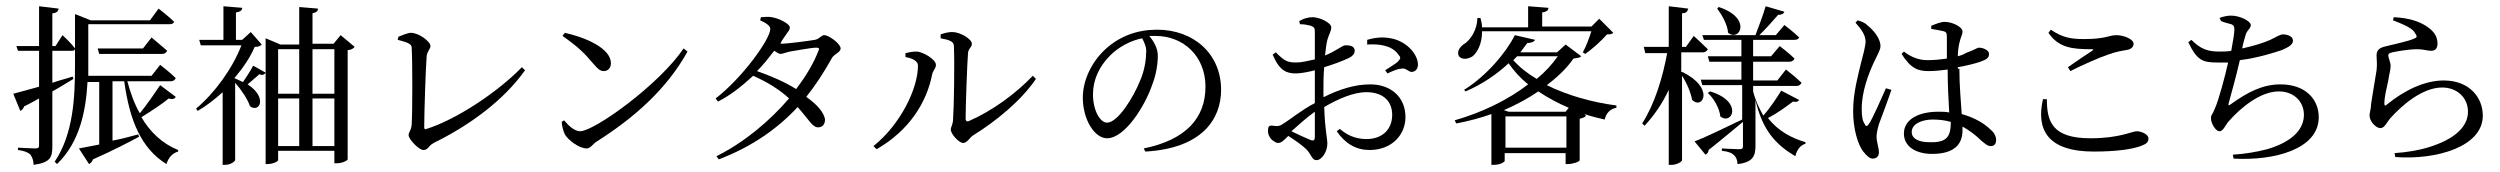 <svg version="1.1" xmlns="http://www.w3.org/2000/svg" xmlns:xlink="http://www.w3.org/1999/xlink" width="320px" height="22px" viewBox="0 0 320 22">
<g>
	<path d="M22.5,12.4c-0.1,0.2-0.4,0.4-0.9,0.2c-0.7,0.6-2.2,1.6-3.5,2.4c1.1,1.9,2.7,3.4,4.7,4.2l0,0.2c-0.7,0.2-1.2,0.7-1.5,1.6
		c-3.2-2-4.7-5.5-5.4-10.6h-1.5v7.6c1.1-0.2,2.2-0.5,3.3-0.8l0.1,0.3c-1.3,0.7-3.2,1.7-5.9,2.9c-0.1,0.3-0.3,0.5-0.5,0.6l-1.3-2
		c0.6-0.1,1.5-0.3,2.6-0.5v-8h-1.5c-0.2,3.5-0.9,7.6-3.9,10.5L7,20.7c2.4-3.6,2.6-8.2,2.6-12.4v-2C9.5,6.5,9.4,6.5,9.1,6.5H6.7v4.1
		c0.8-0.3,1.7-0.5,2.6-0.8l0.1,0.3c-0.7,0.4-1.6,1-2.7,1.6v7c0,1.4-0.2,2.1-2.4,2.4c0-0.6-0.2-1-0.4-1.3c-0.3-0.3-0.8-0.5-1.6-0.6
		v-0.3c0,0,1.8,0.1,2.2,0.1C4.9,19,5,18.9,5,18.6v-6c-0.6,0.3-1.2,0.7-1.9,1c-0.1,0.3-0.3,0.5-0.5,0.6l-0.9-2.2
		c0.7-0.2,1.8-0.5,3.3-0.9V6.5H2.3L2.1,5.9H5V0.8l2.5,0.3c0,0.3-0.3,0.6-0.8,0.6v4.2h0.4L8,4.5c0,0,1,0.9,1.6,1.7V1.8l2,0.8h7.6
		l1.1-1.5c0,0,1.3,1,2,1.7c-0.1,0.2-0.3,0.3-0.6,0.3H11.3v5.1c0,0.5,0,1,0,1.5h8.1l1.1-1.4c0,0,1.3,1,2,1.7
		c-0.1,0.2-0.3,0.4-0.6,0.4h-5.6c0.4,1.5,0.9,2.9,1.6,4.1c0.9-1.1,2-2.7,2.6-3.6L22.5,12.4z M18.3,6.2l1.1-1.4c0,0,1.2,1,2,1.7
		c-0.1,0.2-0.3,0.4-0.6,0.4h-8.1l-0.2-0.7H18.3z"/>
	<path d="M33.5,5.7C33.3,5.9,33.1,6,32.6,6C32,7.4,31.1,8.7,30,10c0.4,0.2,0.7,0.3,1.1,0.5c0.4-0.6,0.9-1.3,1.3-2.1L34,9.3
		c-0.1,0.2-0.4,0.4-0.8,0.2c-0.5,0.4-1,0.9-1.5,1.3c2.6,1.7,1.5,3.7,0.3,2.8c-0.3-0.9-1.1-2.1-1.9-3v9.9c0,0.1-0.5,0.6-1.3,0.6h-0.3
		v-9.3c-1,0.9-2,1.7-3.2,2.4l-0.2-0.3c2.4-2,4.7-5.2,5.8-8.1h-5.2l-0.2-0.7h3.1V0.8l2.4,0.2c0,0.3-0.2,0.5-0.8,0.6v3.5h0.8l1.1-1
		L33.5,5.7z M45.4,6c-0.2,0.2-0.4,0.4-0.9,0.4v14c0,0.1-0.6,0.5-1.4,0.5h-0.3v-1.6h-7.2v1.2c0,0.1-0.5,0.5-1.4,0.5H34V4.9l1.9,0.8
		h2.4V0.9l2.4,0.2c0,0.3-0.2,0.5-0.7,0.6v3.9h2.7l0.9-1.1L45.4,6z M35.6,6.3v5.7h2.7V6.3H35.6z M35.6,18.7h2.7v-6.1h-2.7V18.7z
		 M40,6.3v5.7h2.8V6.3H40z M42.8,18.7v-6.1H40v6.1H42.8z"/>
	<path d="M51,4.7c0.5-0.2,1.2-0.5,1.6-0.5c1,0,2.5,1.1,2.5,1.7c0,0.4-0.5,0.7-0.5,1.5c-0.1,1.2-0.3,6.9-0.3,8.9
		c0,0.2,0.1,0.3,0.3,0.2c3.8-1.2,9.1-4.7,12.2-7.9L67.2,9c-2.7,3.8-7,7-11.7,9.3c-0.7,0.4-0.7,0.9-1.3,0.9c-0.6,0-1.9-1.4-1.9-1.9
		c0-0.4,0.4-0.7,0.4-1.5c0.1-1.5,0.1-8,0-9.6c0-0.5-0.2-0.7-1.8-1.1L51,4.7z"/>
	<path d="M87.5,6.2L88,6.6c-2.6,4.7-6.7,8.4-11.6,11.5c-0.5,0.3-0.8,0.9-1.3,0.9c-1,0-2.4-1.1-2.8-1.8c-0.2-0.4-0.4-1.2-0.4-1.6
		l0.3-0.2c0.6,0.7,1.3,1.4,2.1,1.4C76.2,16.7,84.4,10.8,87.5,6.2z M72.3,4.2c2.7,0.6,5.9,2,5.9,3.9c0,0.6-0.4,1-0.9,1
		c-0.5,0-0.8-0.3-1.4-1C74.8,6.8,74,6,72,4.6L72.3,4.2z"/>
	<path d="M99.9,5.6c1,0,3.8-0.4,4.4-0.5c0.6-0.1,0.8-0.6,1.2-0.6c0.6,0,2.1,1.1,2.1,1.7c0,0.5-0.8,0.7-1.1,1.2c-1,1.8-2.1,3.5-3.3,5
		c1.3,0.9,2.3,2,2.4,2.9c0,0.6-0.3,1-0.9,1c-0.7,0-1.1-0.9-2.6-2.6c-2.6,2.8-5.9,5.1-10.1,6.7L91.7,20c3.6-1.8,6.8-4.5,9.3-7.4
		c-1.3-1.2-2.8-2.1-4.6-2.9C95,11,93.5,12.2,91.9,13l-0.3-0.4c3.4-2.6,7-7.6,7-8.9c0-0.4-0.6-0.8-1.3-1.1l0.1-0.4
		c0.4,0,0.8-0.1,1.4,0c1.1,0.2,2.3,0.9,2.3,1.3c0,0.4-0.3,0.6-0.6,1.1C100.2,5,100,5.3,99.9,5.6L99.9,5.6z M104.5,6.1
		c-0.7,0-2.7,0.4-3.4,0.5c-0.5,0.1-0.9,0.3-1.2,0.3c-0.2,0-0.5-0.2-0.8-0.4c-0.7,0.9-1.4,1.8-2.2,2.6c1.7,0.6,3.6,1.4,5,2.3
		c1.3-1.7,2.3-3.4,2.9-5C104.9,6.2,104.8,6.1,104.5,6.1z"/>
	<path d="M115.9,7.3V6.8c0.4-0.1,0.9-0.2,1.4-0.2c0.8,0,2.5,1,2.5,1.7c0,0.5-0.4,0.7-0.5,1.3c-0.7,3.5-2.9,7.1-7.1,9.5l-0.4-0.4
		c3.5-2.8,5.7-7.4,5.7-10.3C117.5,7.7,116.5,7.4,115.9,7.3z M120.4,4.4c0.6-0.2,1-0.3,1.5-0.3c1,0,2.5,0.9,2.5,1.5
		c0,0.5-0.5,0.6-0.5,1.3c-0.1,1.1-0.3,6.7-0.3,8.3c0,0.3,0.2,0.4,0.4,0.3c3-1.3,6-3.5,8.2-5.8l0.4,0.4c-1.9,2.8-5.1,5.4-8,7.2
		c-0.5,0.3-0.8,1-1.3,1c-0.6,0-1.6-1.2-1.6-1.7c0-0.4,0.3-0.6,0.3-1.5c0.1-1.2,0.2-7,0.1-9.2c0-0.6-0.6-0.8-1.7-1L120.4,4.4z"/>
	<path d="M146.4,19c5.4-1.1,7.9-3.9,7.9-7.9c0-3.9-2.8-6.5-6.4-6.5c-0.3,0-0.5,0-0.8,0c0.6,0.7,1.1,1.6,1.1,2.5
		c0,1.1-0.2,2.4-0.7,3.7c-0.9,2.7-3.5,6.9-5.8,6.9c-1.6,0-3.1-2.4-3.1-5.2c0-2.2,1.1-4.6,3-6.3c1.8-1.6,4-2.4,6.5-2.4
		c4.7,0,8.2,3.1,8.2,7.7c0,3.8-2.5,7.5-9.7,7.9L146.4,19z M146.2,4.9c-1.5,0.3-3,1.1-4.1,2.2c-1.4,1.4-2.2,3.1-2.2,5
		c0,2,0.9,3.6,1.8,3.6c1.4,0,3.4-3.3,4.2-5.3c0.5-1.1,0.8-2.5,0.8-3.6C146.8,6.1,146.5,5.5,146.2,4.9z"/>
	<path d="M169.5,12.4c1.8-0.9,3.8-1.6,5.9-1.6c2.6,0,4.5,1.6,4.5,4.2c0,2.2-1.7,4.2-4.6,4.2c-1.7,0-3.1-0.8-4.2-2.4l0.4-0.3
		c0.8,0.7,1.9,1.3,3.4,1.3c2.1,0,3.3-1.3,3.3-3.1c0-1.6-1-2.9-3.3-2.9c-1.7,0-3.7,0.9-5.4,1.9c0.1,3.1,0.4,3.9,0.4,4.7
		c0,1-0.7,2.1-1.4,2.1c-0.6,0-0.6-0.7-1.3-1.4c-0.5-0.5-1.5-1.2-2.3-1.7c-0.6,0.6-0.9,0.9-1.3,0.9c-0.3,0-0.5-0.2-0.8-0.4
		c-0.3-0.3-0.5-0.7-0.5-1.1c0-0.6,0.1-0.8,0.7-0.7c0.6,0.1,0.9,0,1.3-0.3c0.7-0.4,2.4-1.8,4-2.6v-1.4V9c-0.8,0.2-1.8,0.4-2.4,0.4
		c-1.2,0-2.1-0.3-3-2.4l0.4-0.3c1.1,1.1,1.5,1.3,2.6,1.3c0.7,0,1.5-0.2,2.4-0.4c0-1.5,0-2.9,0-3.5c0-0.6-0.1-0.6-0.5-0.8
		c-0.4-0.1-0.8-0.2-1.4-0.2l-0.1-0.4c0.5-0.3,1.1-0.5,1.7-0.5c0.9,0,2.4,0.7,2.4,1.3c0,0.5-0.3,0.9-0.5,1.6c-0.1,0.4-0.2,1.1-0.3,2
		c1.5-0.6,2.2-1.3,2.6-1.3c0.4,0,1.2,0,1.2,0.7c0,0.4-0.3,0.7-0.7,0.9c-0.8,0.4-2.2,0.9-3.2,1.2c-0.1,1-0.1,2-0.1,2.9V12.4z
		 M168.3,14.3c-1,0.7-2.1,1.7-3,2.5c0.8,0.4,1.7,0.8,2.4,1.1c0.5,0.2,0.6,0,0.6-0.4V14.3z M175,5.1c1-0.3,2-0.4,3-0.2
		c1.8,0.3,3.4,1.8,3.5,3.3c0,0.5-0.2,0.9-0.7,1c-0.5,0.1-0.8-0.6-1.5-0.4c-0.4,0-1.3,0.4-1.7,0.6L177.3,9c0.4-0.3,1.5-0.9,1.7-1.2
		c0.3-0.3,0.3-0.5,0-0.8c-0.8-1.2-2.5-1.4-4-1.3L175,5.1z"/>
	<path d="M202.4,7.2c-0.2,0.2-0.4,0.2-1,0.3c-0.9,1.3-2.1,2.4-3.4,3.4c2.6,1.3,5.8,2.2,8.9,2.6l0,0.3c-0.7,0.1-1.3,0.6-1.5,1.5
		c-0.9-0.2-1.7-0.4-2.6-0.7l0.2,0.2c-0.1,0.2-0.4,0.3-0.8,0.4v5.3c0,0.2-0.9,0.5-1.5,0.5h-0.3v-1.4h-7.8v1c0,0.1-0.5,0.5-1.4,0.5
		h-0.3v-6.5c-1.4,0.5-2.9,0.9-4.5,1.2l-0.2-0.4c3.5-1,6.8-2.6,9.4-4.6c-1-0.8-1.8-1.7-2.5-2.7c-1.5,1.4-3.4,2.7-5.5,3.6l-0.2-0.2
		c2.9-1.8,5.4-4.8,6.5-7l2.6,0.6c-0.1,0.2-0.4,0.4-1,0.4c-0.3,0.4-0.6,0.8-0.9,1.2h4.7l1.1-1L202.4,7.2z M189.7,4.1
		c0,1.5-0.6,2.6-1.2,3.1c-0.6,0.4-1.5,0.5-1.8-0.1c-0.2-0.5,0.1-1,0.6-1.4c0.9-0.5,1.8-1.9,1.8-3.4h0.4c0.1,0.4,0.2,0.8,0.2,1.2h5.9
		V0.8l2.6,0.2c0,0.3-0.2,0.5-0.8,0.6v1.8h6.3l1-1l1.8,1.8c-0.2,0.2-0.4,0.2-0.8,0.2c-0.7,0.8-1.9,1.9-2.8,2.5l-0.3-0.2
		c0.4-0.7,0.8-1.8,1.1-2.7H189.7z M200.8,13.8c-1.4-0.6-2.7-1.3-3.9-2.1c-1.3,0.9-2.8,1.7-4.4,2.4l0.6,0.2h7.3L200.8,13.8z
		 M200.5,18.9v-4h-7.8v4H200.5z M194.2,7.2c-0.2,0.2-0.4,0.4-0.5,0.5c0.8,0.9,1.8,1.7,3,2.4c1.1-0.9,2-1.9,2.7-2.9H194.2z"/>
	<path d="M215.3,9.2c4.2,2,2.7,4.9,1.3,3.6c-0.2-1-0.7-2.2-1.3-3.1v10.8c0,0.2-0.7,0.6-1.3,0.6h-0.4v-9.6c-0.8,1.7-1.8,3.2-3.1,4.6
		l-0.3-0.3c1.6-2.5,2.6-5.8,3.2-9h-2.8L210.4,6h3.2V0.8l2.5,0.3c-0.1,0.3-0.2,0.6-0.8,0.6V6h0.5l1-1.4c0,0,1.1,1,1.8,1.7
		c-0.1,0.2-0.3,0.4-0.6,0.4h-2.8V9.2z M230.3,12.8c-0.2,0.2-0.3,0.3-0.8,0.2c-0.8,0.6-2,1.5-3.2,2.1c1.3,1.7,3.1,2.6,4.8,3.1l0,0.2
		c-0.7,0.2-1.1,0.8-1.3,1.6c-2.5-1.5-4.2-3.3-5.1-7.2v5.9c0,1.2-0.3,2.1-2.3,2.3c0-0.5-0.2-0.9-0.4-1.1c-0.3-0.3-0.7-0.5-1.6-0.6V19
		c0,0,1.8,0.1,2.2,0.1c0.4,0,0.5-0.1,0.5-0.4v-3.1c-1,0.8-2.5,2.1-4.4,3.6c0,0.3-0.2,0.5-0.4,0.6l-1.4-1.7c1.1-0.4,3.6-1.6,6.1-2.8
		l0,0v-4.4h-5.1l-0.2-0.7h5.2V7.9h-4.1l-0.2-0.7h4.3V5.1h-4.8l-0.2-0.6h6.8c0.4-1.1,1-2.6,1.3-3.7l2.4,0.7c-0.1,0.3-0.4,0.4-0.8,0.4
		c-0.6,0.7-1.5,1.7-2.4,2.6h2.1l1.1-1.3c0,0,1.2,0.9,1.9,1.6c-0.1,0.2-0.3,0.3-0.6,0.3h-5.3v2.1h2.3l1.1-1.3c0,0,1.2,0.9,1.9,1.6
		c-0.1,0.2-0.3,0.4-0.6,0.4h-4.7v2.4h3.1l1.1-1.4c0,0,1.3,1,2,1.7c-0.1,0.2-0.3,0.4-0.6,0.4h-5.6v0.7c0.3,1.2,0.8,2.2,1.3,3.1
		c0.9-1,1.8-2.4,2.3-3.2L230.3,12.8z M218.9,11.7c4.3,1.3,2.8,4.4,1.3,3.2c-0.1-1-0.8-2.3-1.6-3L218.9,11.7z M220,0.9
		c4.3,1.4,2.7,4.5,1.2,3.3c-0.1-1.1-0.8-2.3-1.4-3.1L220,0.9z"/>
	<path d="M242.1,11.5c-0.4,1.2-1.3,3.6-1.6,4.4c-0.2,0.7-0.3,1.2-0.3,1.6c0,0.7,0.3,1.4,0.3,2c0,0.5-0.3,0.8-0.8,0.8
		c-0.4,0-0.8-0.4-1.2-0.9c-0.7-0.9-1.3-2.9-1.3-5.2c0-2.4,0.7-4.8,1-6.1c0.3-1.1,0.5-1.9,0.6-2.7c0-0.9-0.5-1.6-1.3-2.5l0.3-0.3
		c0.6,0.2,0.9,0.3,1.3,0.7c0.5,0.4,1.6,1.5,1.6,2.6c0,0.5-0.3,0.9-0.9,2.2c-0.6,1.3-1.5,3.6-1.5,5.8c0,1,0.1,1.6,0.4,2
		c0.1,0.3,0.3,0.3,0.5,0c0.5-0.7,1.7-3.5,2.2-4.6L242.1,11.5z M250.8,8.8c0,2.2,0.2,4.2,0.3,5.8c1.8,0.5,3,1.3,3.7,2
		c0.5,0.4,0.7,0.9,0.7,1.3c0,0.5-0.2,0.8-0.7,0.8c-0.4,0-0.7-0.3-1.2-0.7c-0.7-0.7-1.5-1.3-2.4-1.8c0,0.2,0,0.4,0,0.5
		c0,1.8-1.1,3-3.9,3c-2,0-3.6-0.9-3.6-2.6c0-1.9,2-2.8,4.4-2.8c0.5,0,1,0,1.4,0.1c-0.1-1.5-0.2-3.7-0.2-5.5
		c-0.8,0.1-1.6,0.2-2.4,0.2c-1.4,0-2.3-0.3-3.5-2.2l0.3-0.3c0.9,0.7,1.9,1.1,3,1.1c0.9,0,1.8-0.1,2.5-0.2c0-1.1,0-2.2,0-2.7
		c0-0.6-0.1-0.7-0.4-0.8c-0.4-0.1-1-0.2-1.6-0.3l0-0.4c0.5-0.2,1.2-0.5,1.7-0.5c1.1,0,2.3,0.7,2.3,1.2c0,0.5-0.2,0.6-0.4,1.5
		c-0.1,0.4-0.2,1.1-0.2,1.7c0.4-0.1,0.7-0.2,1-0.4c1.1-0.4,1.5-0.7,1.7-0.7c0.5,0,1.3,0.3,1.3,0.8c0,0.5-0.3,0.7-1.1,1
		c-0.6,0.2-1.7,0.5-2.9,0.7V8.8z M249.7,15.6c-0.7-0.2-1.5-0.3-2.3-0.3c-1.3,0-2.7,0.5-2.7,1.6c0,0.9,1,1.3,2.2,1.3
		C249.3,18.3,249.7,17.4,249.7,15.6L249.7,15.6z"/>
	<path d="M262,12.7c0,2.9,0.7,5,5.6,5c3.7,0,5.3-0.9,5.9-0.9c0.6,0,1.5,0.4,1.5,0.9c0,0.5-0.2,0.7-1,1c-1.1,0.4-3.1,0.7-6,0.7
		c-5.9,0-7.4-2.8-6.5-6.7L262,12.7z M264.7,8.6c1-0.7,2.3-1.6,3.1-2.1c0.2-0.2,0.2-0.2-0.1-0.2c-2.5,0-4.2-0.2-5.5-2.1l0.3-0.4
		c1.5,1,2.5,1.2,4.3,1.2c2.7,0,3.2-0.5,4.1-0.5s2.2,0.5,2.2,1.1c0,0.4-0.3,0.7-0.9,0.8c-0.6,0.1-1.3,0.2-2.4,0.6
		c-1.2,0.4-3.2,1.3-4.8,2.1L264.7,8.6z"/>
	<path d="M284.1,2.3c0.5-0.2,1-0.3,1.5-0.3c1.1,0,2.5,0.7,2.5,1.2c0,0.5-0.5,0.6-0.7,1.4c-0.1,0.4-0.3,1-0.4,1.6
		c1.4-0.3,2.7-0.7,3.6-1.1c0.8-0.4,1.3-0.7,1.6-0.7c0.5,0,1.3,0.2,1.3,0.8c0,0.5-0.5,0.8-1.4,1.2c-0.9,0.3-3,1-5.4,1.3
		c-0.4,1.8-1.1,4.3-1.4,5.4c-0.1,0.4-0.1,0.5,0.3,0.2c2.1-1.5,4-2.5,6.3-2.5c3.3,0,4.9,2,4.9,4.2c0,4.1-5.7,5.6-10.9,5.3l-0.1-0.5
		c1.7-0.1,3.2-0.4,4.4-0.7c3.7-1.1,4.7-2.9,4.7-4.4c0-1.8-1.4-3-3.2-3c-2.4,0-4.9,2.1-6.4,3.8c-0.4,0.4-0.7,1.3-1.2,1.3
		s-1.1-1-1.1-1.7c0-0.4,0.2-0.4,0.5-1.2c0.5-1.1,1.3-4.1,1.7-5.9c-0.5,0-0.9,0-1.4,0c-1.9,0-2.6-0.3-3.7-2.6l0.4-0.3
		c1.2,1.2,2.1,1.5,3.6,1.5c0.5,0,1,0,1.5-0.1c0.2-1.1,0.4-2.2,0.4-2.7c0-0.4-0.1-0.6-0.4-0.7c-0.4-0.1-0.8-0.2-1.3-0.4L284.1,2.3z"
		/>
	<path d="M306.3,2.6l0.1-0.4c2.1,0.1,3.3,0.6,4.1,1.1c1.1,0.7,1.5,1.4,1.5,2.3c0,0.6-0.3,0.9-0.8,0.9c-0.6,0-0.9-0.2-1.8-0.2
		c-1.2,0-2.7,0.3-3.2,0.4c-0.4,0.1-0.5,0.2-0.5,0.4c0,0.3,0.3,0.9,0.3,1.3c0,0.6-0.2,1.1-0.3,1.9c-0.2,1-0.5,2-0.5,3
		c0,0.2,0.1,0.3,0.3,0.1c2.2-1.8,4.8-3.1,7.3-3.1c3.3,0,5,2.2,5,4.5c0,4-6,5.7-11.2,5.3l-0.1-0.5c1.6-0.1,3.2-0.4,4.2-0.7
		c4-1.2,5.2-3,5.2-4.6c0-1.8-1.4-3.1-3.3-3.1c-2.5,0-5.1,2.2-6.7,4c-0.4,0.5-0.7,1.2-1.2,1.2c-0.3,0-0.6-0.2-0.9-0.5
		c-0.3-0.3-0.5-0.8-0.5-1.1c0-0.4,0.2-0.9,0.2-1.5c0.2-1.2,0.5-3.2,0.7-4.3c0.1-0.8,0-1.4,0-1.9c0-0.5,0.2-0.9,0.9-1.1
		c1.1-0.3,3.2-0.7,4-1.1c0.3-0.1,0.3-0.3,0-0.7C308.8,3.6,307.6,3.1,306.3,2.6z"/>
</g>
</svg>
